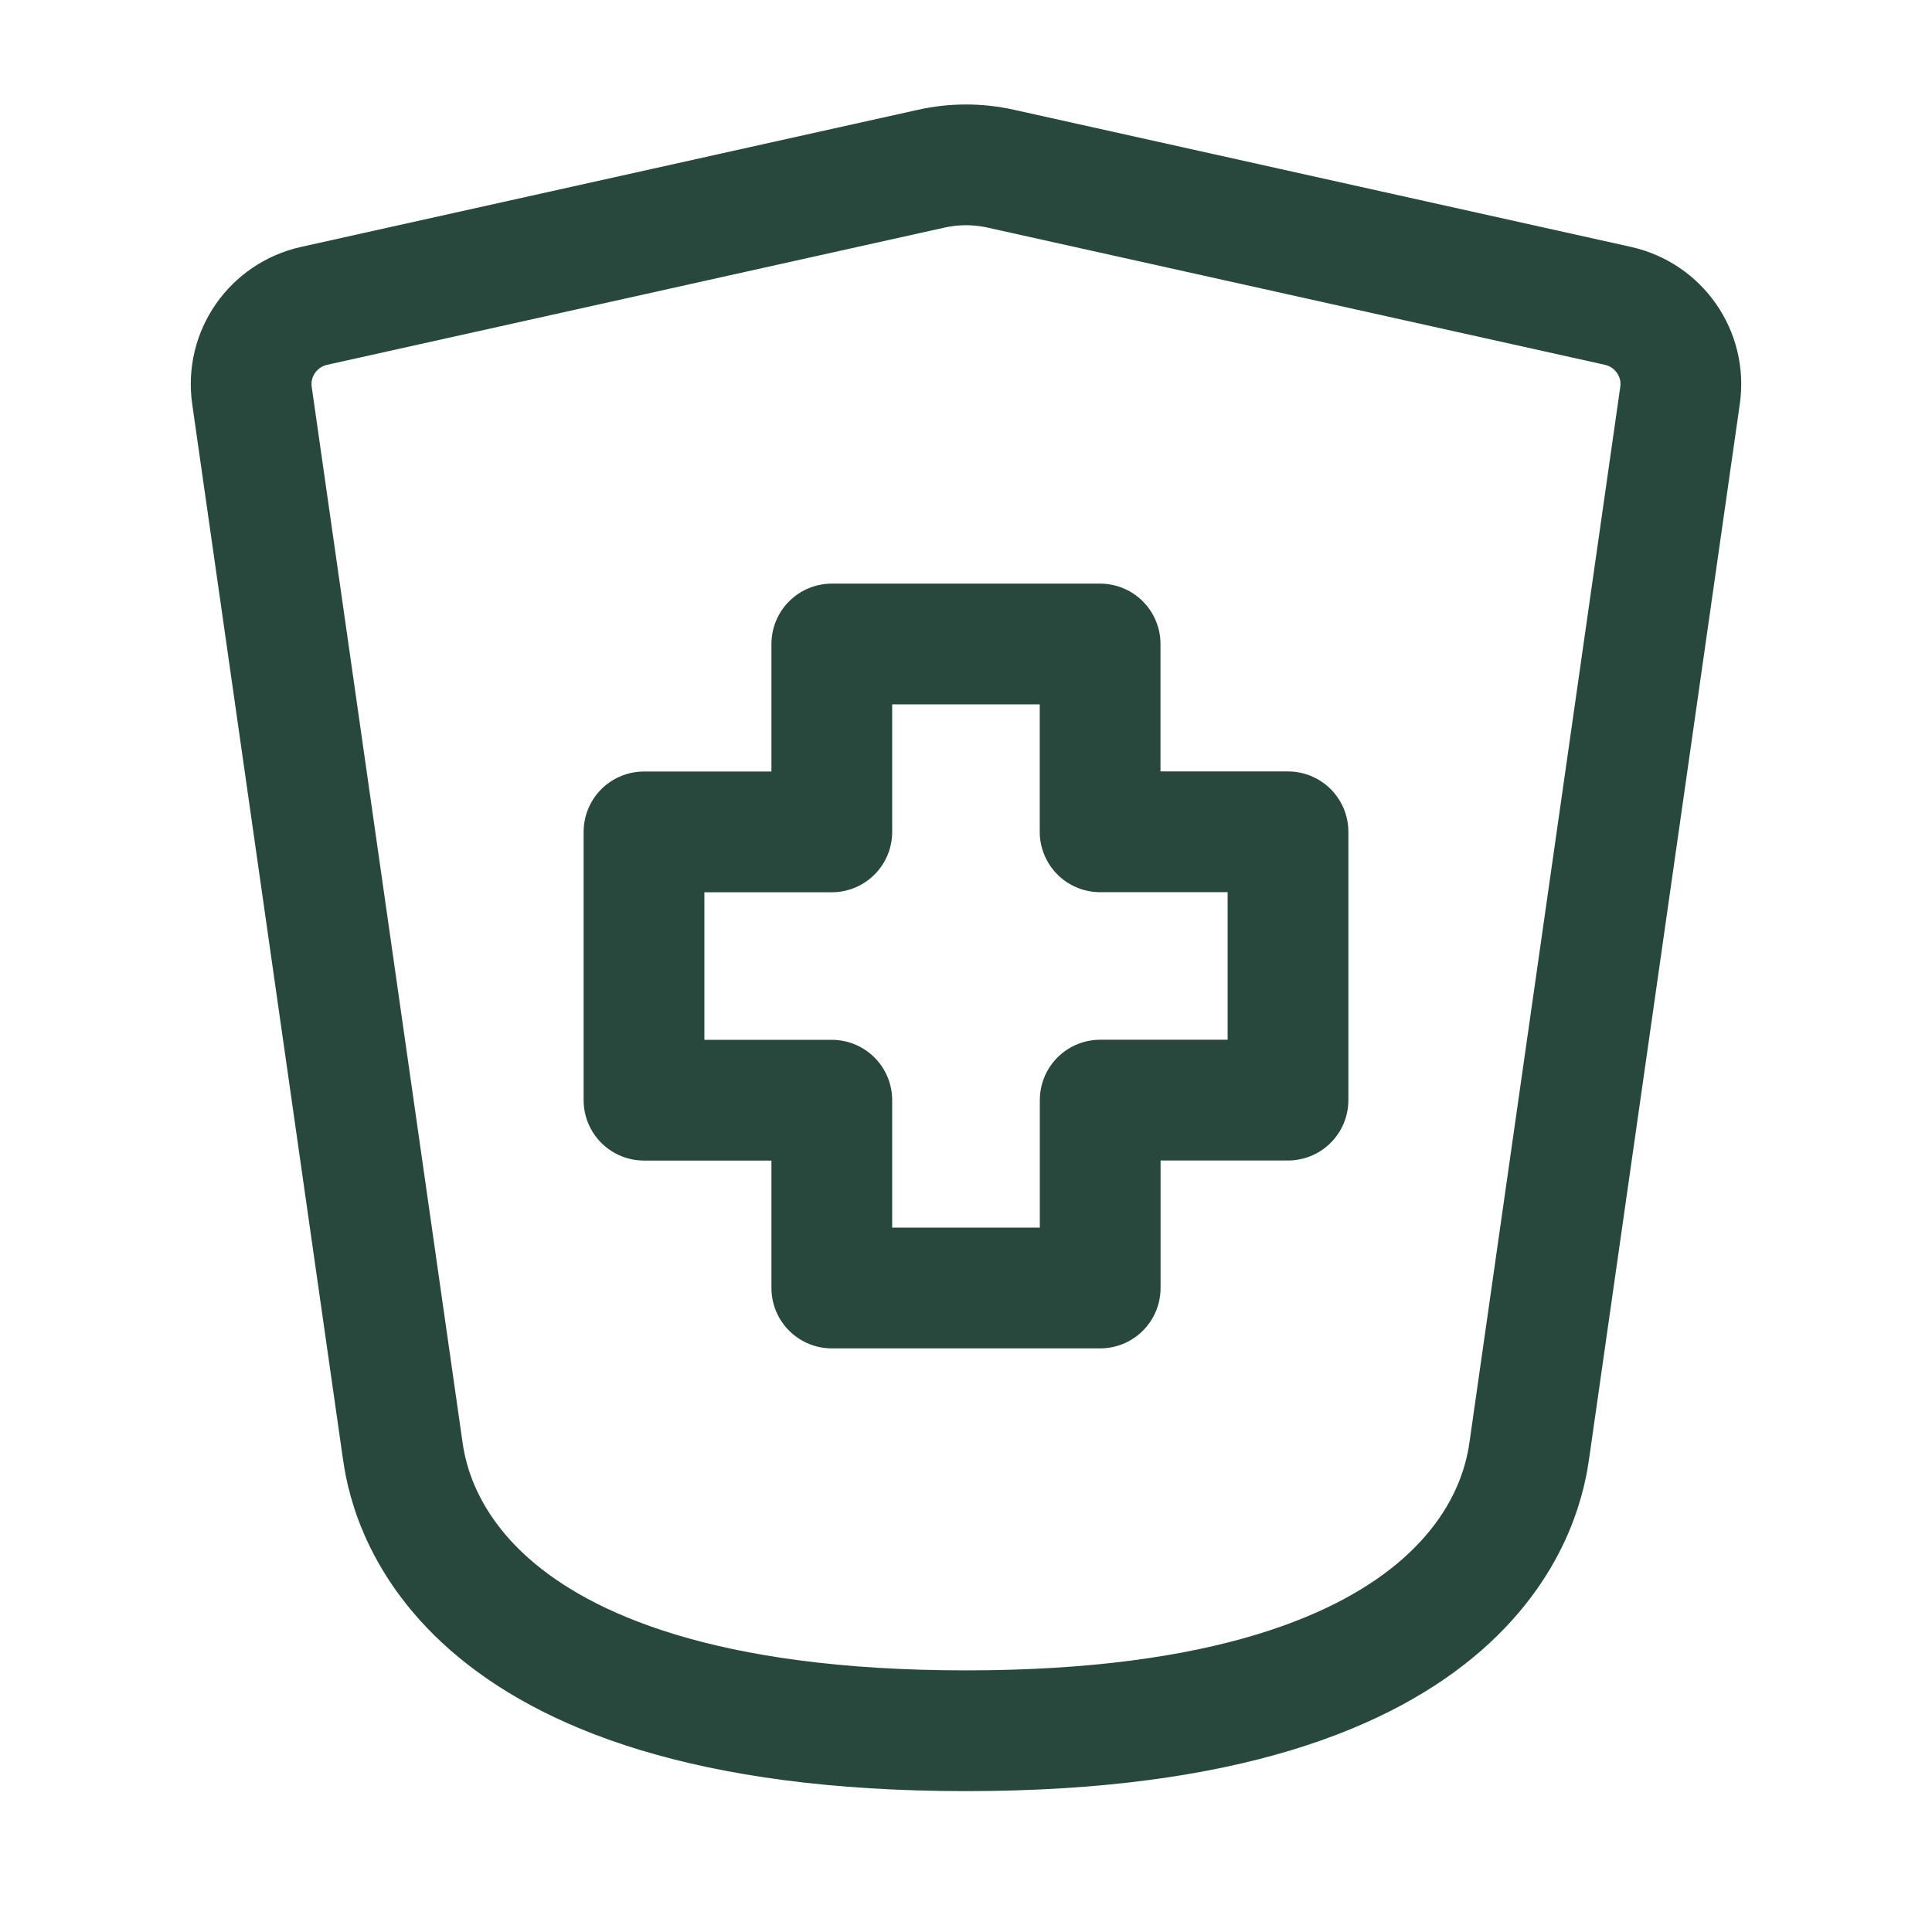 <?xml version="1.0" encoding="UTF-8" standalone="no"?>
<svg
   width="24"
   height="24"
   stroke-width="1.5"
   viewBox="0 0 24 24"
   fill="none"
   color="#000000"
   version="1.1"
   id="svg3833"
   xmlns="http://www.w3.org/2000/svg"
   xmlns:svg="http://www.w3.org/2000/svg">
  <defs
     id="defs3837" />
  <path
     d="M 13.667,16 H 10.333 V 13.667 H 8 v -3.333 h 2.333 V 8 h 3.333 v 2.333 H 16 v 3.333 h -2.333 z"
     stroke="#000000"
     stroke-width="1.5"
     stroke-linecap="round"
     stroke-linejoin="round"
     id="path3829"
     style="stroke:#29483d;stroke-opacity:1" />
  <path
     d="M 5,18 3.13,4.913 C 3.056,4.395 3.394,3.912 3.904,3.799 L 11.566,2.096 c 0.286,-0.064 0.582,-0.064 0.868,0 l 7.662,1.703 c 0.51,0.113 0.848,0.596 0.774,1.113 L 19,18 c -0.071,0.495 -0.5,3.5 -7,3.5 -6.5,0 -6.929,-3.005 -7,-3.5 z"
     stroke="#000000"
     stroke-width="1.5"
     stroke-linecap="round"
     stroke-linejoin="round"
     id="path3831"
     style="stroke:#29483d;stroke-opacity:1" />
</svg>
